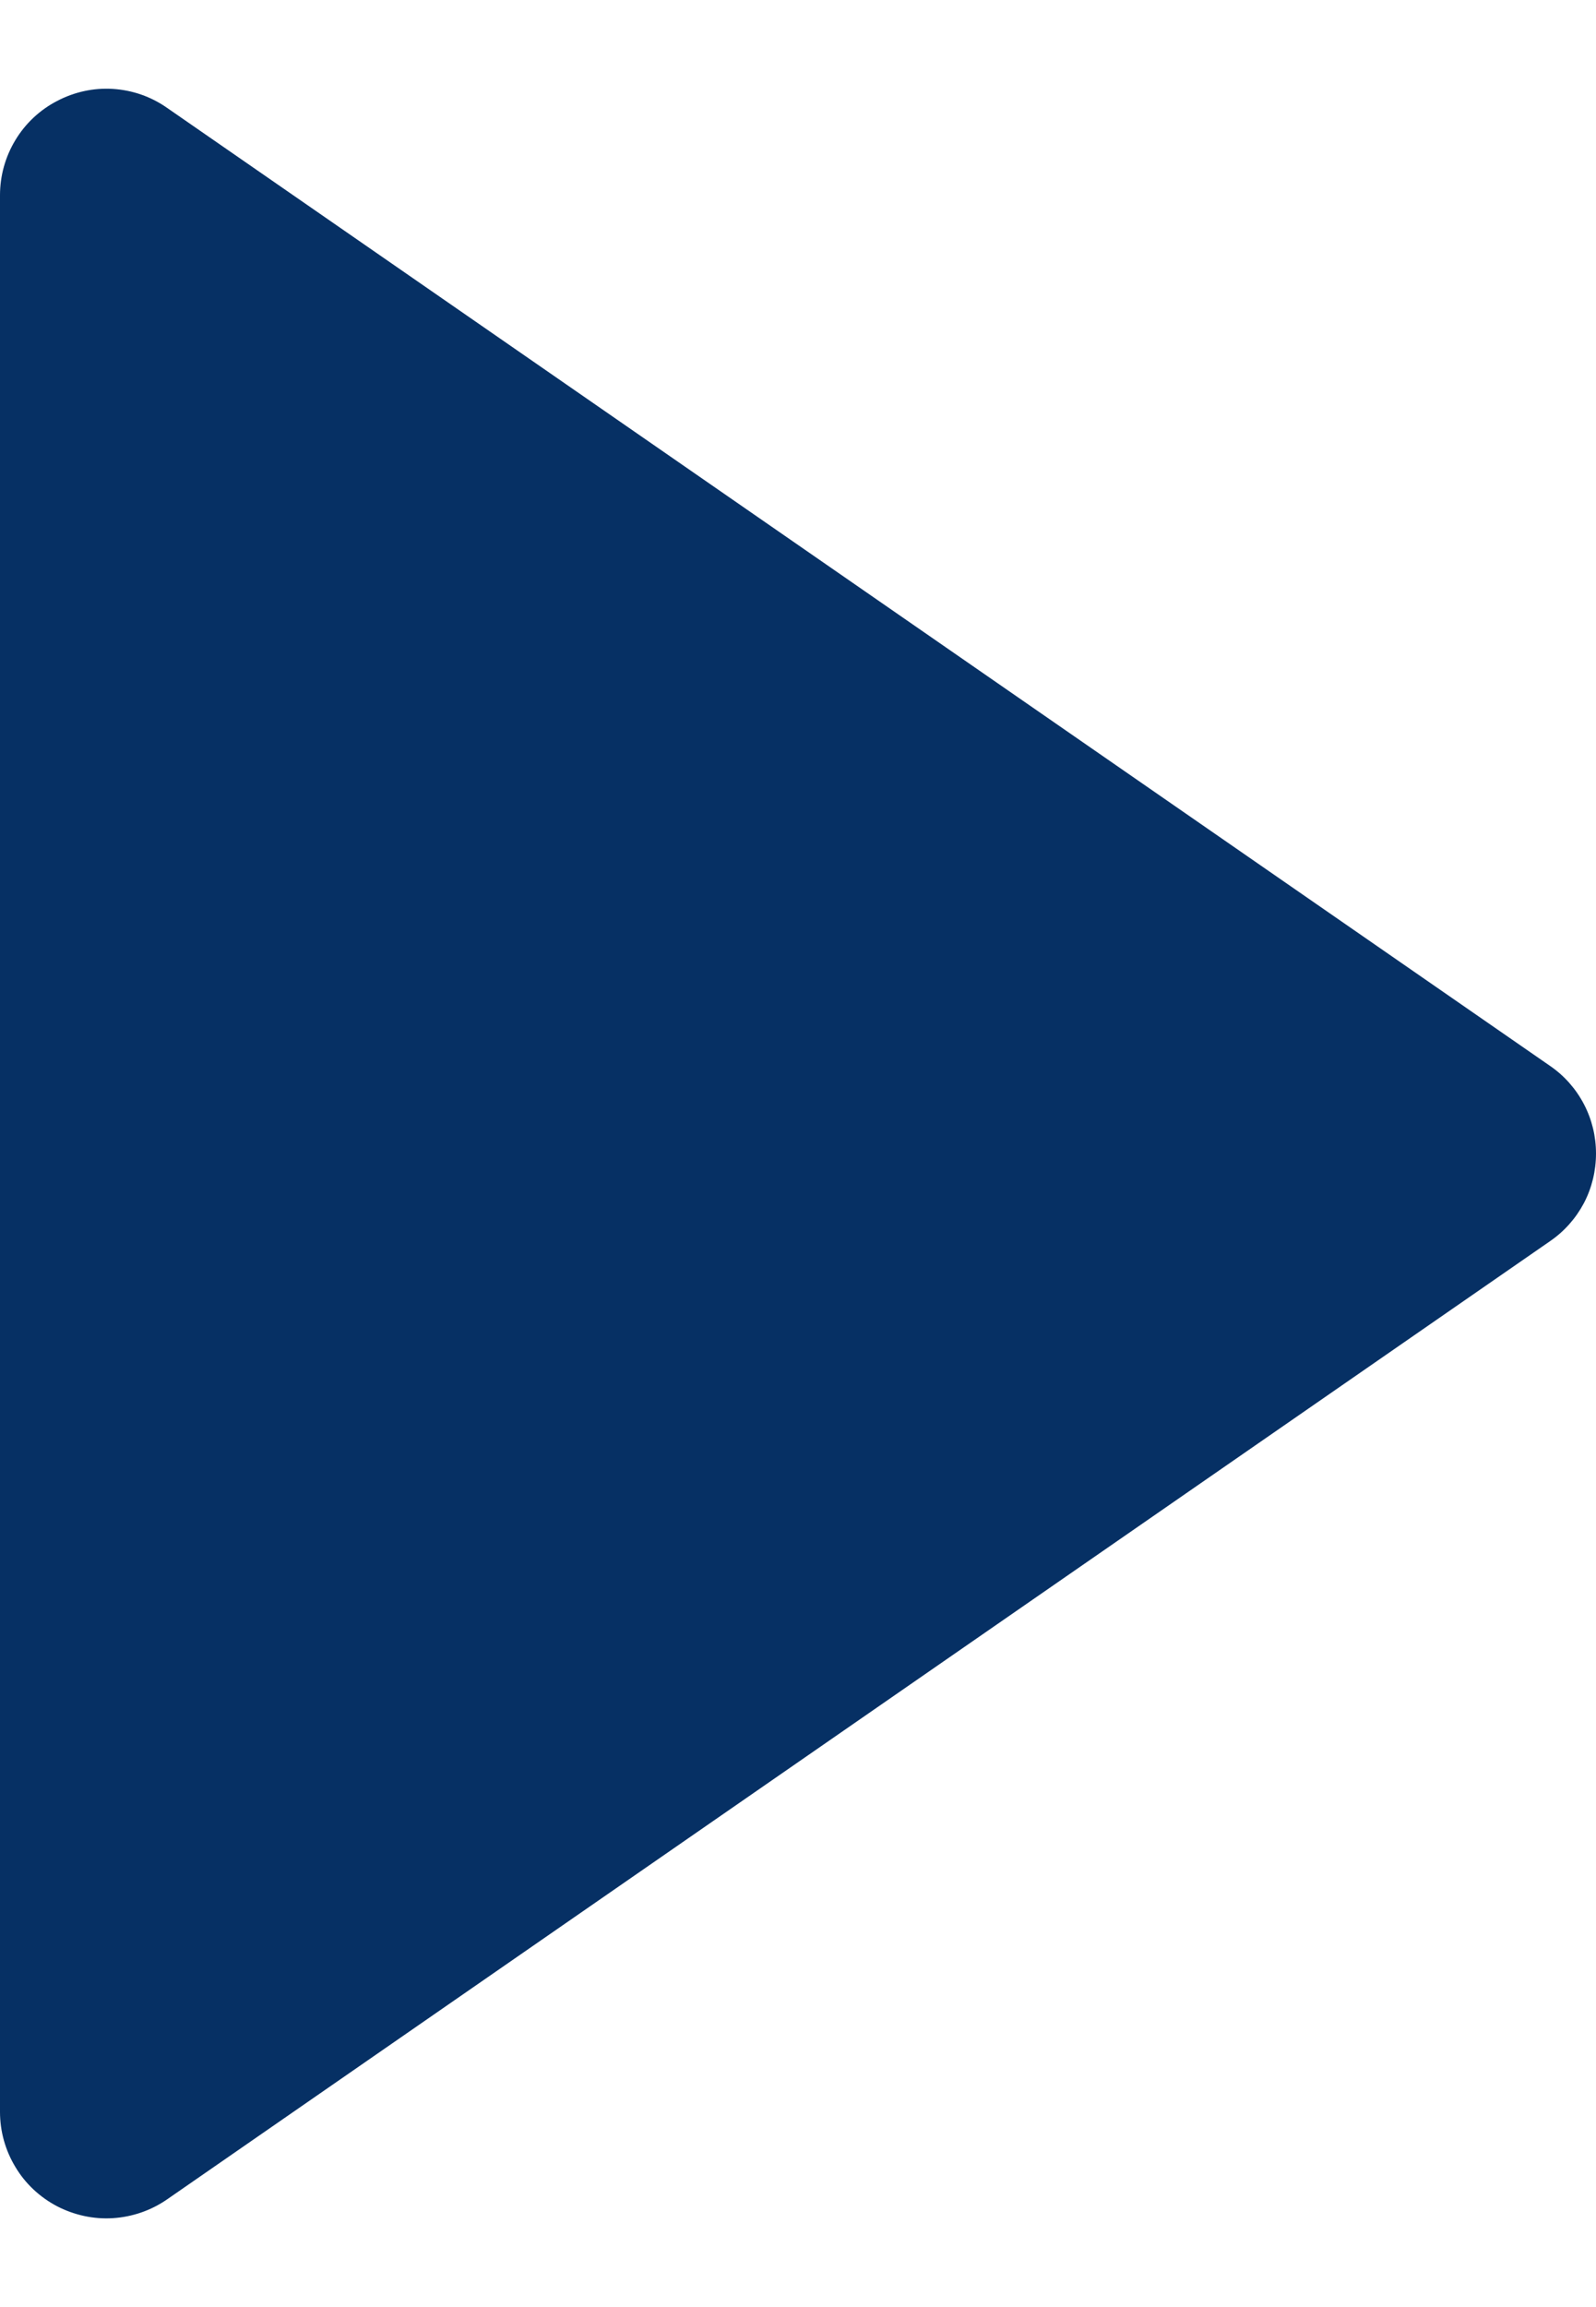 <svg width="9" height="13" viewBox="0 0 9 13" fill="none" xmlns="http://www.w3.org/2000/svg">
<path d="M0.322 12.432C0.419 12.482 0.528 12.506 0.637 12.499C0.746 12.492 0.851 12.456 0.941 12.394L8.742 6.993C8.822 6.938 8.887 6.864 8.932 6.779C8.977 6.693 9 6.597 9 6.5C9 6.403 8.977 6.308 8.932 6.222C8.887 6.136 8.822 6.062 8.742 6.007L0.941 0.607C0.851 0.544 0.746 0.508 0.637 0.501C0.528 0.494 0.419 0.518 0.322 0.569C0.225 0.619 0.143 0.696 0.087 0.789C0.03 0.883 3.69519e-05 0.99 8.1503e-09 1.1V11.9C-1.80414e-05 12.01 0.03 12.117 0.087 12.211C0.143 12.305 0.225 12.381 0.322 12.432Z" fill="#063064"/>
</svg>
